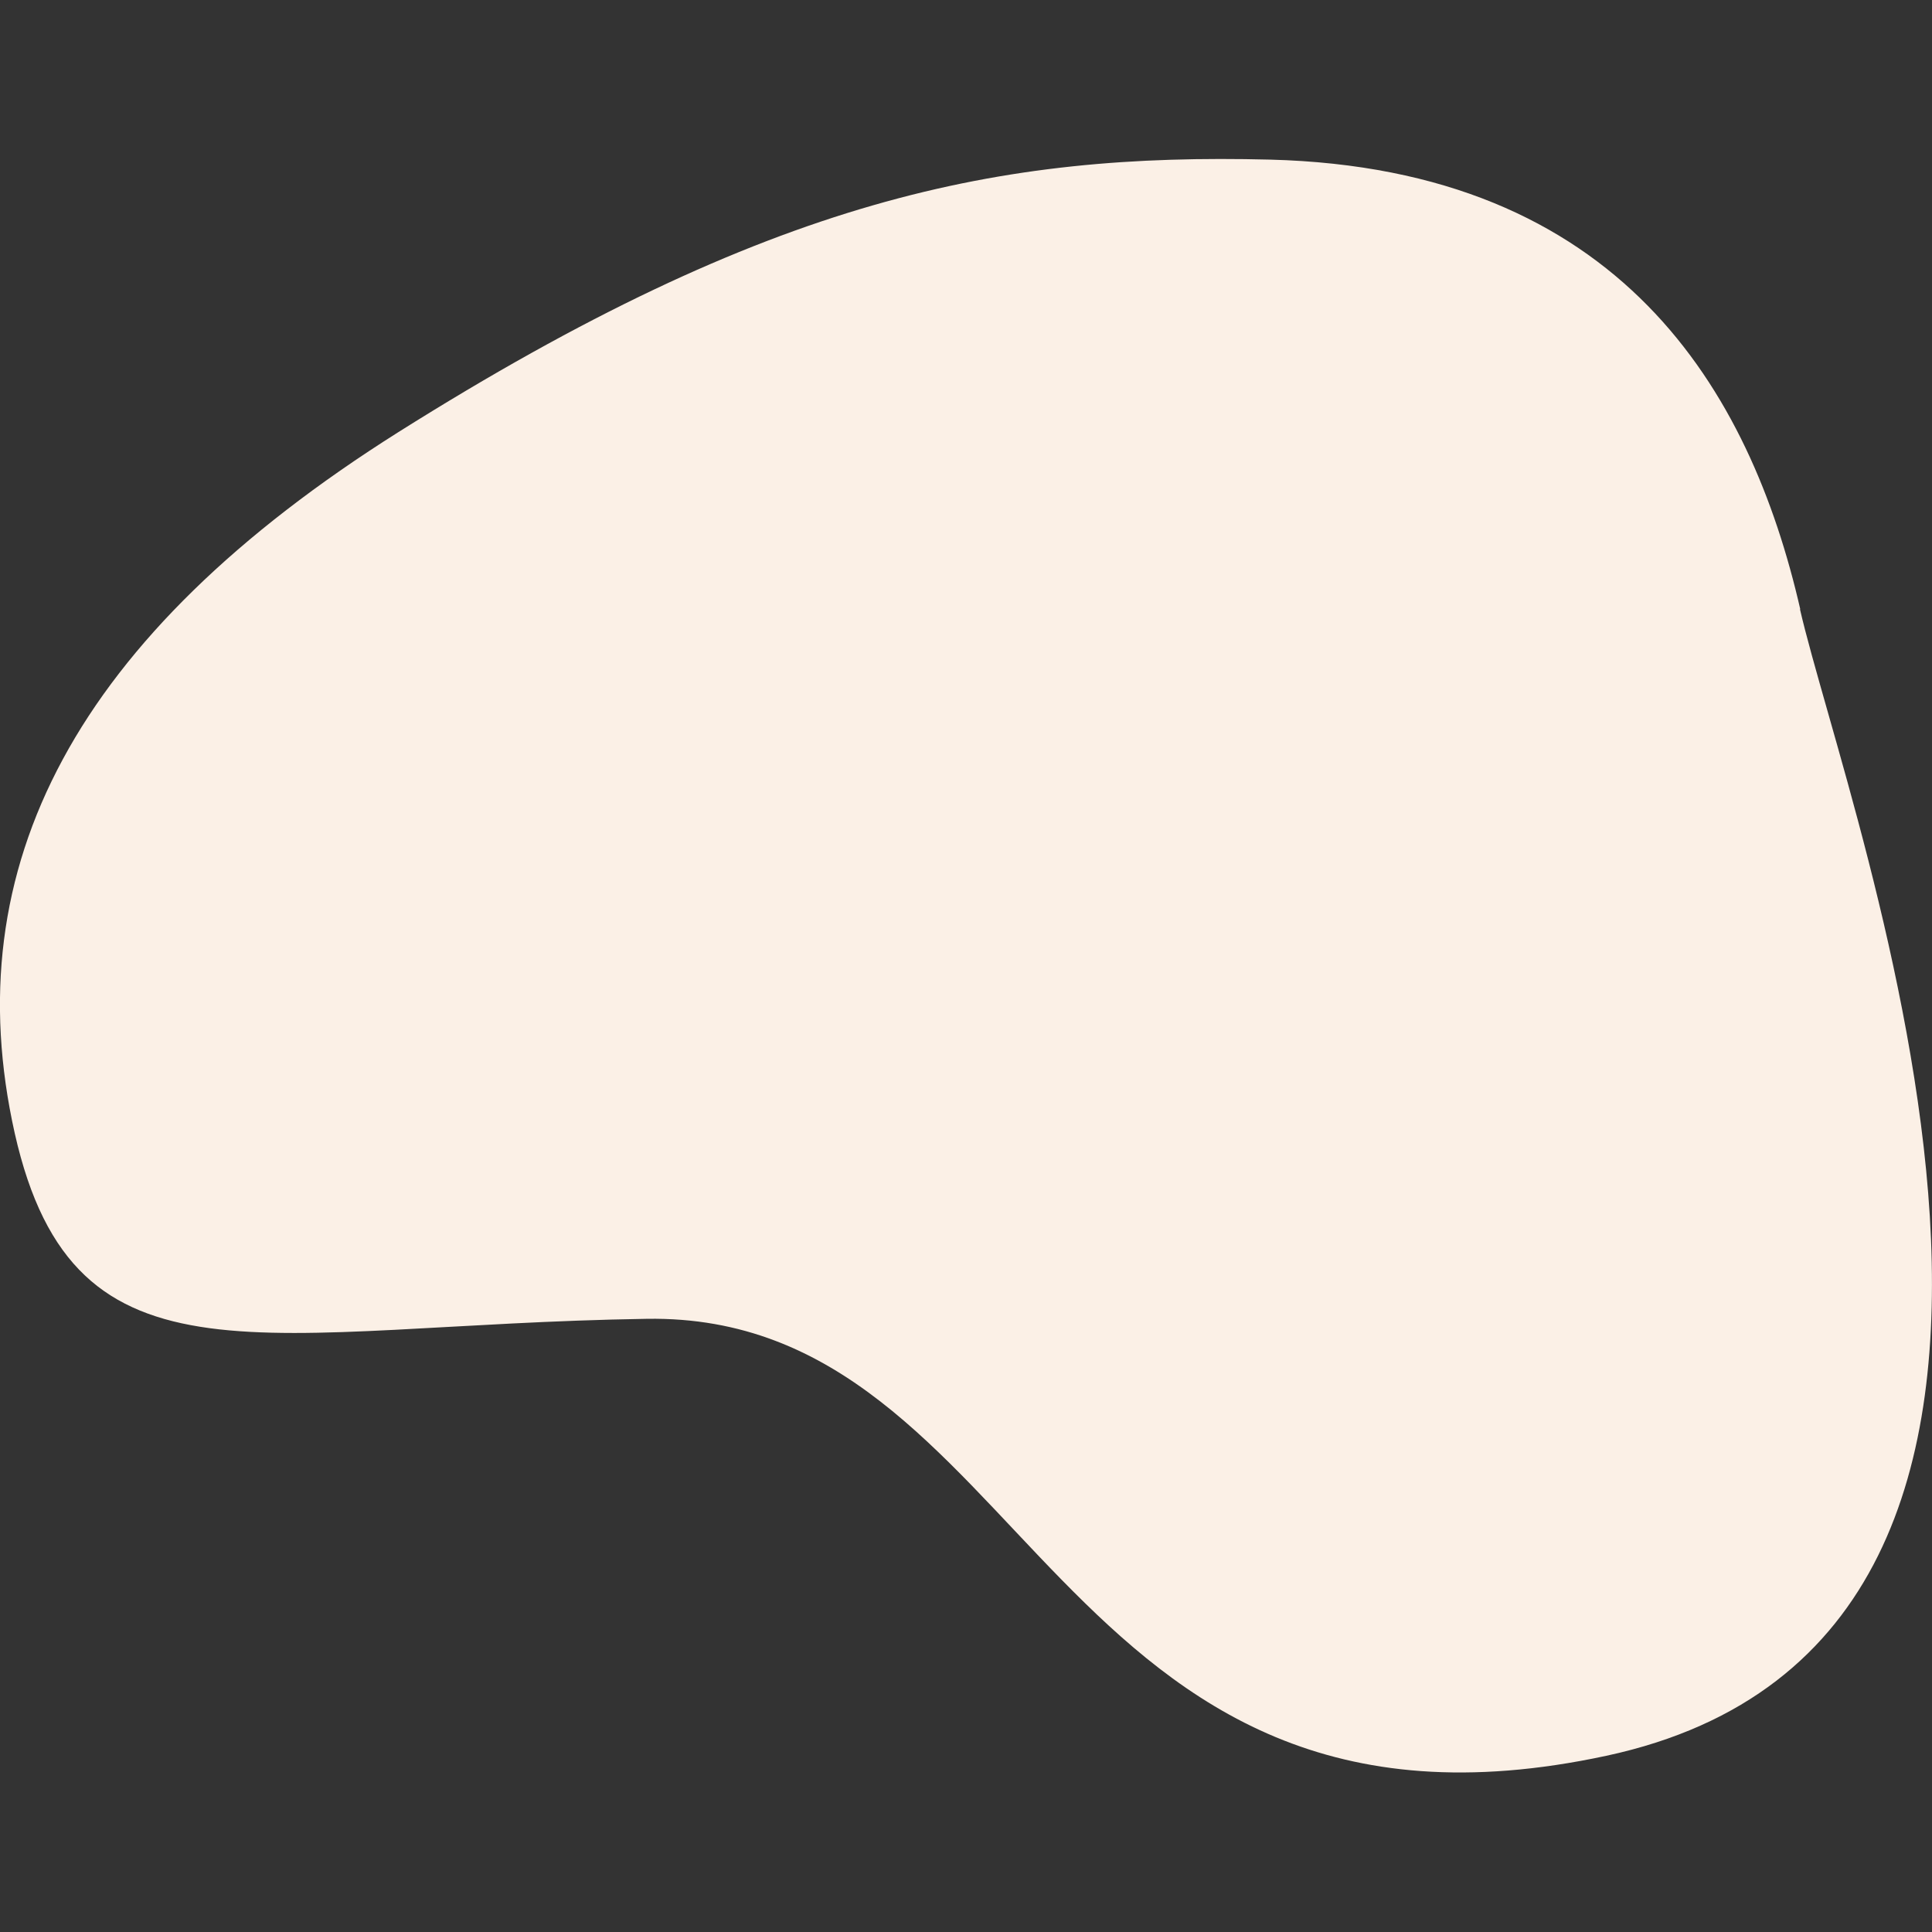 <?xml version="1.0" encoding="UTF-8"?>
<svg id="Layer_1" xmlns="http://www.w3.org/2000/svg" version="1.1" viewBox="0 0 512 512">
  <rect x="0" y="0" width="512" height="512" fill="#333333" stroke="none"/>
  <!-- Generator: Adobe Illustrator 29.5.0, SVG Export Plug-In . SVG Version: 2.1.0 Build 137)  -->
  <defs>
    <style>
      .st0, .st1 {
        fill: #fbf0e6;
      }

      .st1 {
        display: none;
      }
    </style>
  </defs>
  <path class="st1" d="M284.8,34.6c-29,1.3-44,2.7-80.2,40.2-36.2,37.5-59.6-4-125,33.8S-4.8,193.5,1,266.6c5.8,73.2,88.5,69.4,95.9,150,7.4,80.6,115.7,64.8,148.2,44s94.2-43.3,150.8-34.2c56.7,9.2,95.8,23.3,113.3-35.8,17.5-59.2-53.3-90.8-63.3-114.2-10-23.3-11.7-45.8.8-72.5,12.5-26.7,21.7-65.8-21.2-80.4-42.9-14.6-69.6-18.8-84.6-47.9-15-29.2-33-42-56.1-41Z"/>
  <path class="st0" d="M477.1,161.5c-13.3-58.1-47.7-116.8-140.5-119.2-71.6-1.8-132.3,10.1-231,72.2C19.8,168.6-11.9,229.7,3.9,300.3c15.9,70.6,65.9,50.8,167.5,49.2s106.9,147.5,254.3,115.8c147.4-31.7,64.1-248.2,51.3-303.9Z"/>
</svg>